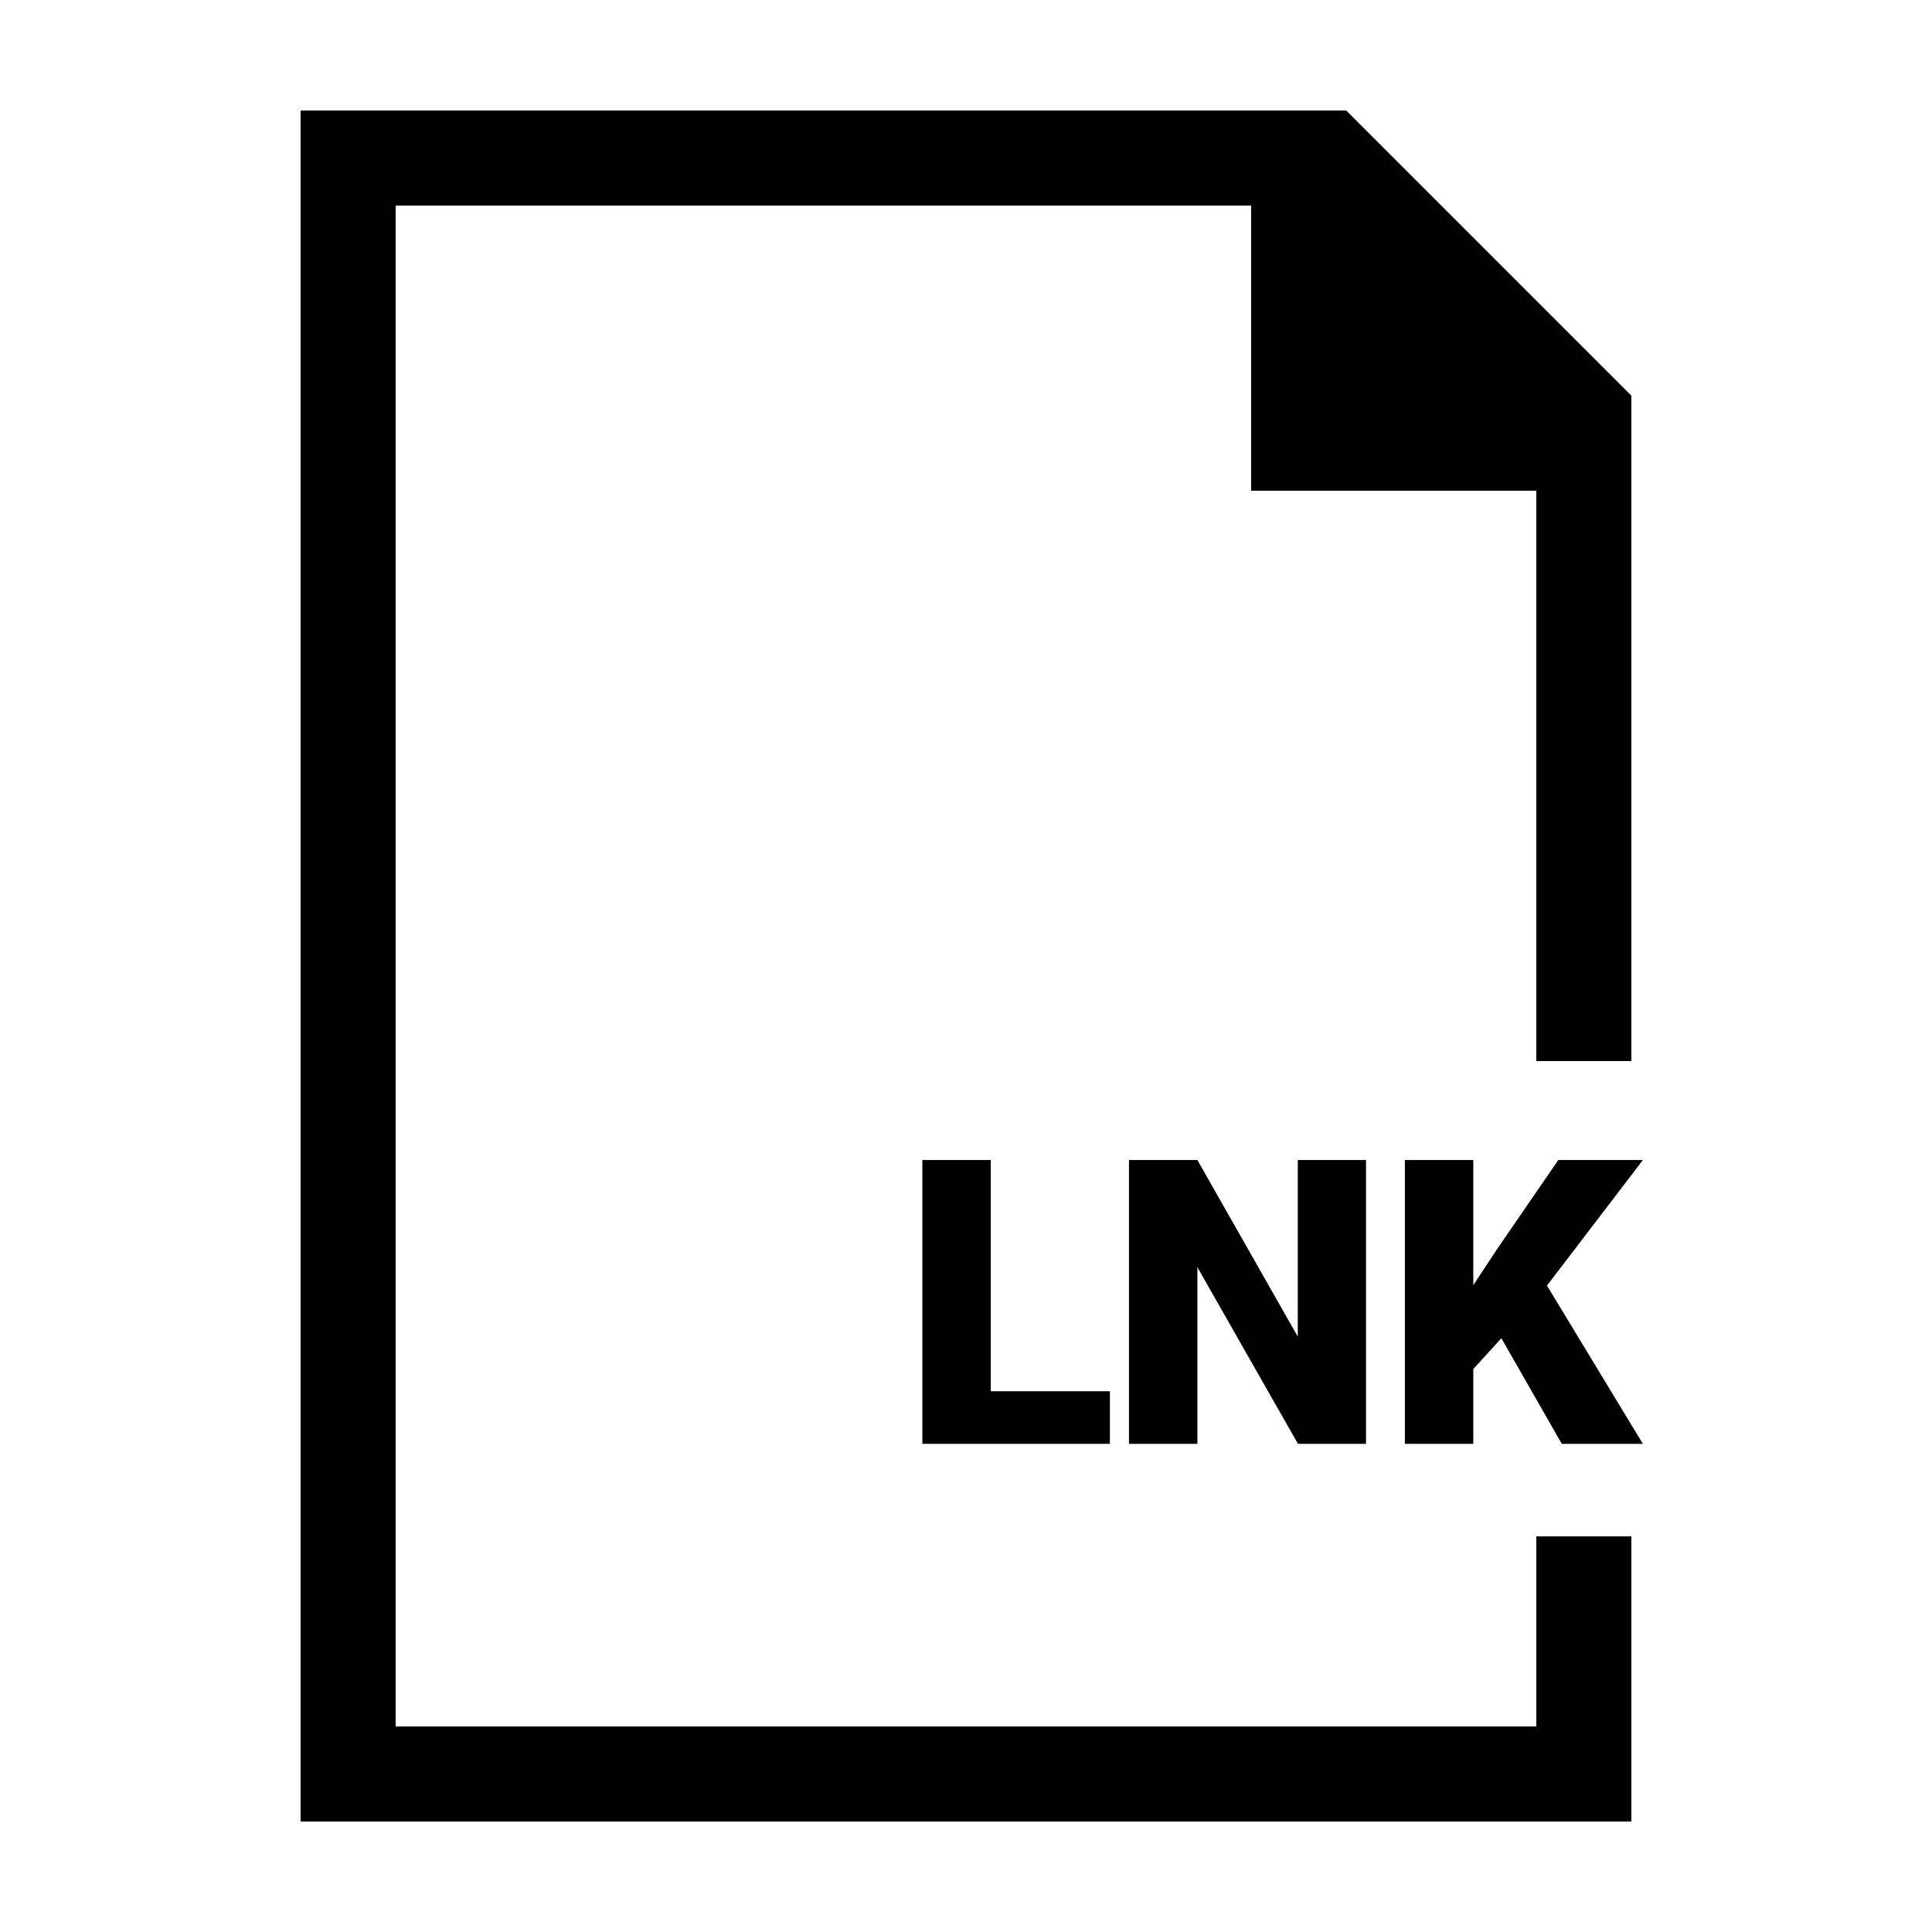 <?xml version="1.0" encoding="UTF-8"?>
<!-- Uploaded to: ICON Repo, www.svgrepo.com, Generator: ICON Repo Mixer Tools -->
<svg fill="#000000" width="800px" height="800px" version="1.1" viewBox="144 144 512 512" xmlns="http://www.w3.org/2000/svg">
 <g>
  <path d="m576.33 425.19v-176.33l-75.57-75.57h-277.1v453.43h352.67v-75.57h-25.191v50.383h-302.29v-403.05h226.71v75.57h75.57v151.14z"/>
  <path d="m406.57 512.69h31.562v13.949h-49.695v-75.219h18.133z"/>
  <path d="m506.01 526.64h-18.031l-26.656-46.805v46.805h-18.133v-75.219h18.133l26.605 46.805v-46.805h18.082z"/>
  <path d="m541.88 498.64-7.441 8.16v19.84h-18.133v-75.219h18.133v33.164l6.301-9.551 16.223-23.613h22.418l-25.418 33.273 25.418 41.945h-21.492z"/>
 </g>
</svg>